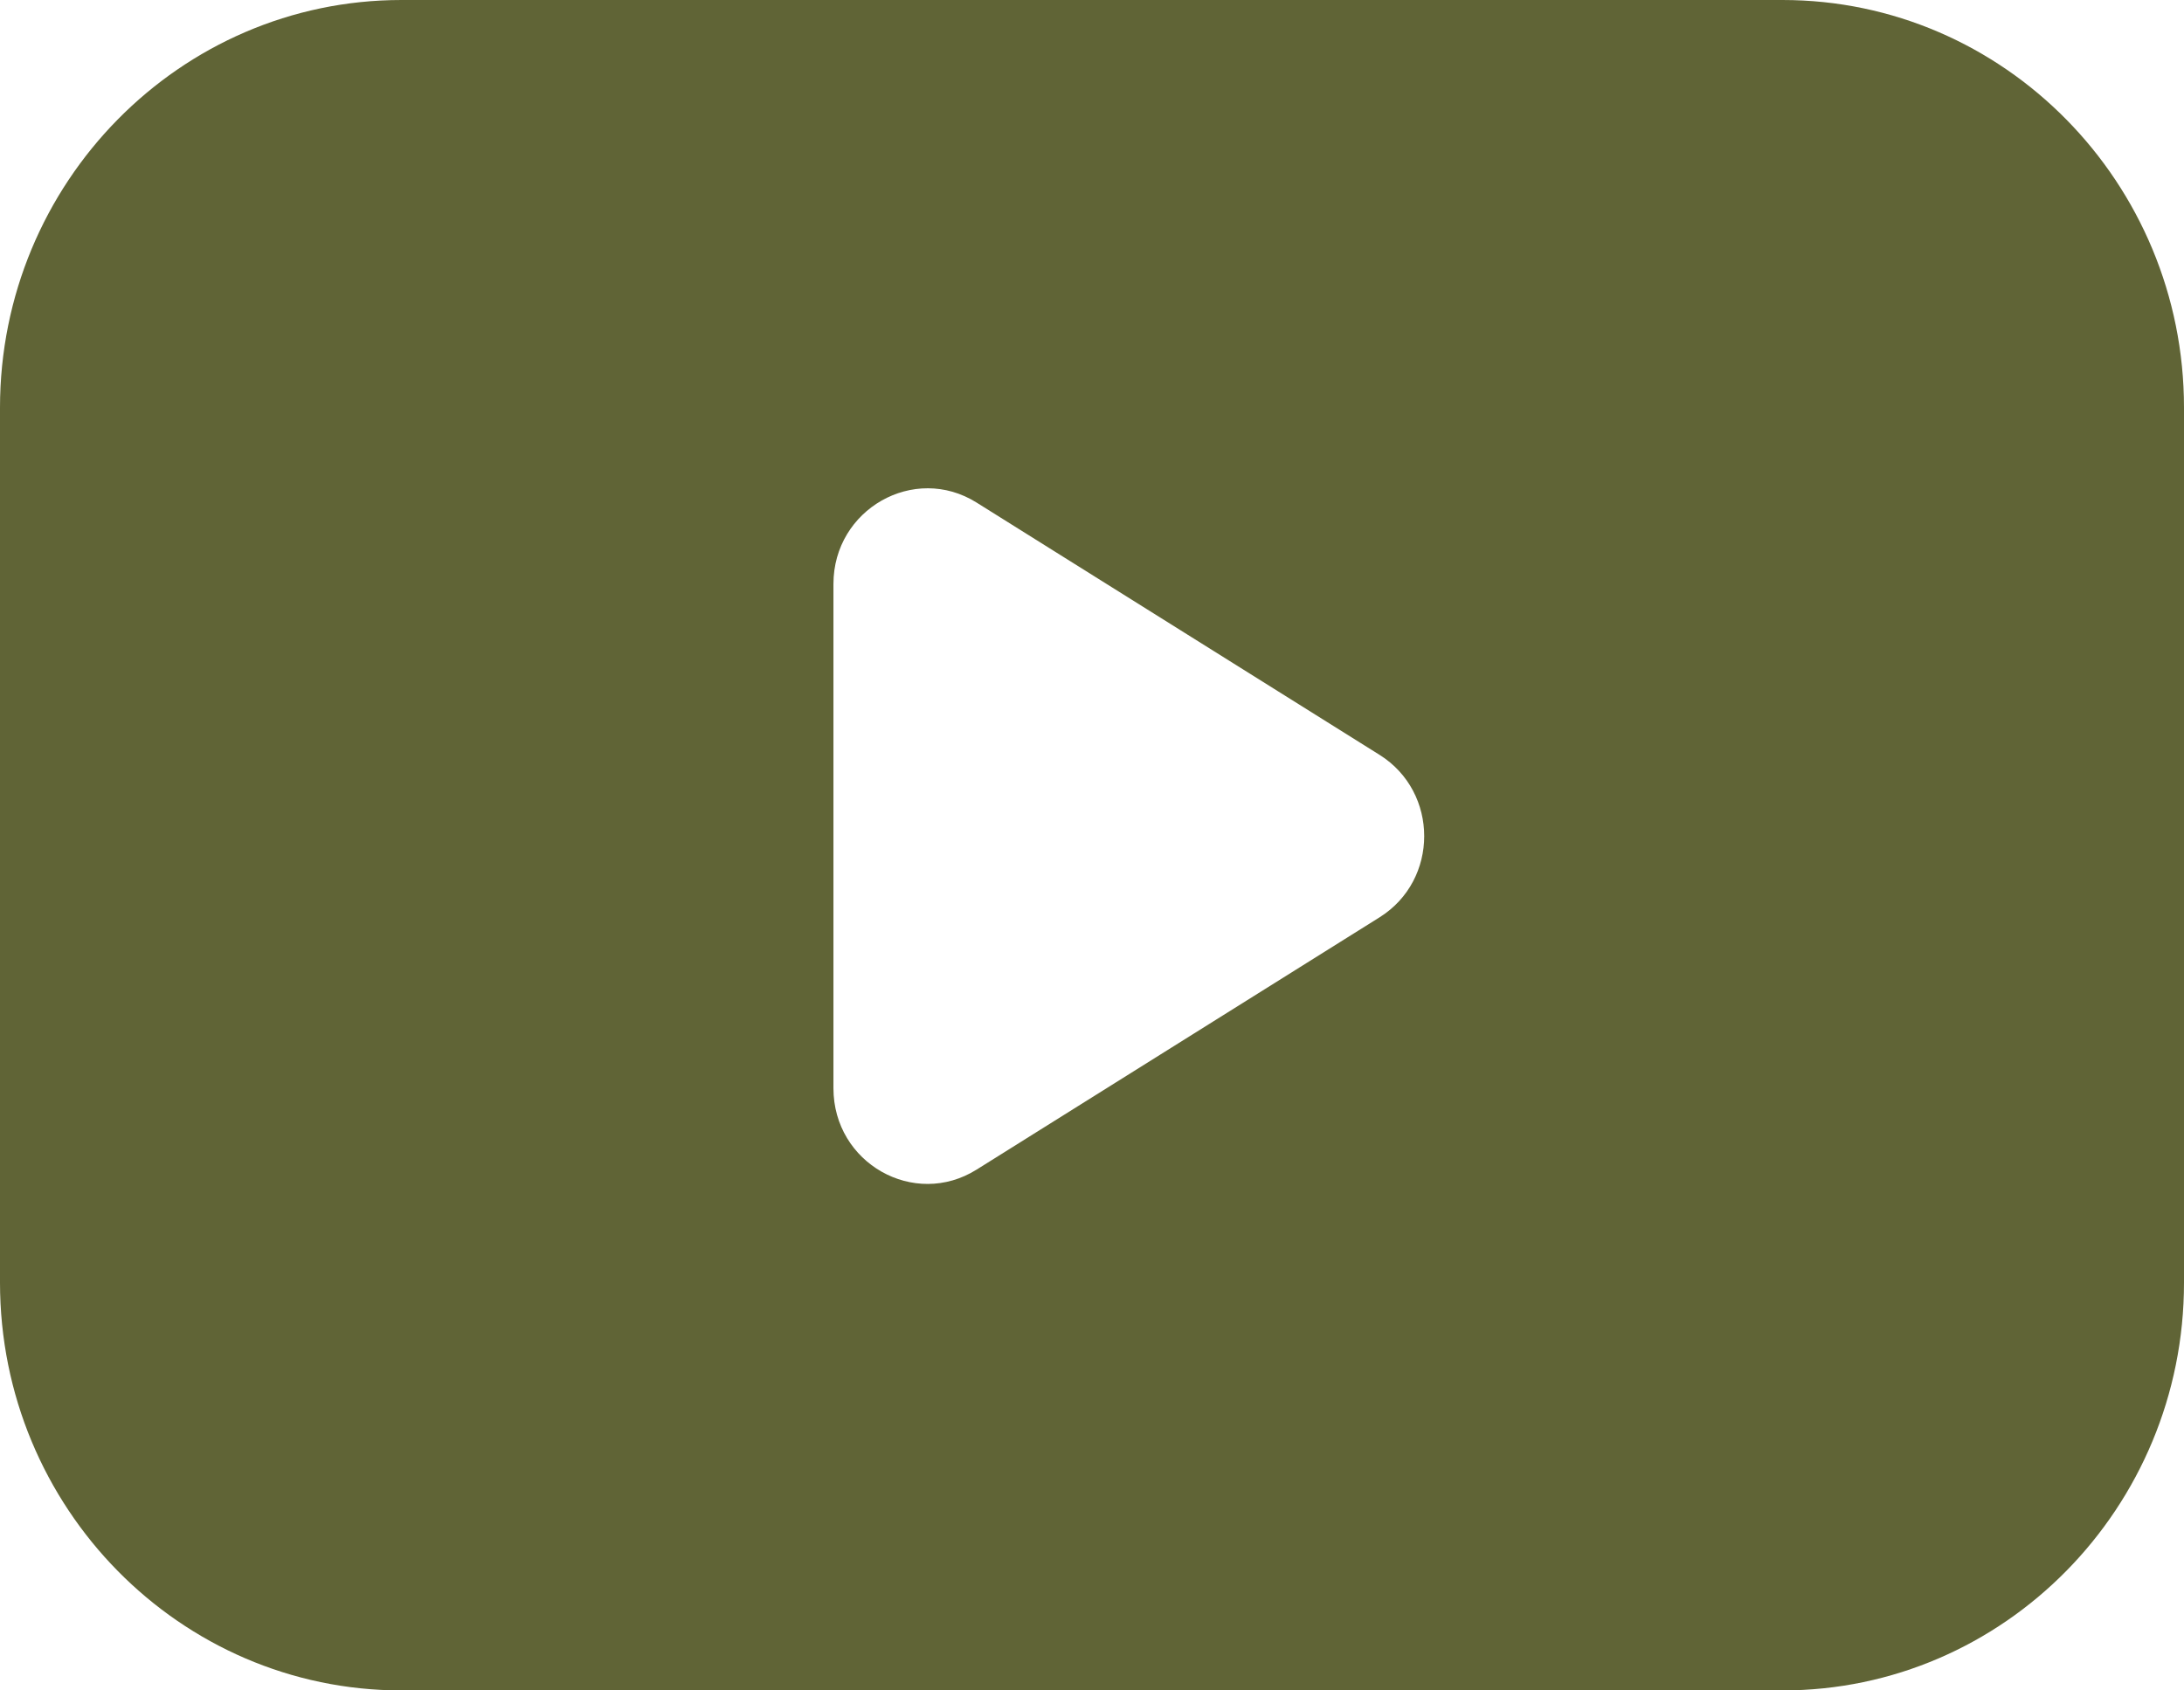 <svg width="31" height="24" viewBox="0 0 31 24" fill="none" xmlns="http://www.w3.org/2000/svg">
<path d="M5.699 24H25.301C28.445 24 31 21.405 31 18.212V5.788C31 2.595 28.445 0 25.301 0H5.699C2.555 0 0 2.595 0 5.788V18.209C0 21.405 2.555 24 5.699 24ZM11.83 8.291C11.83 7.231 12.976 6.579 13.863 7.136L19.583 10.718C20.426 11.248 20.426 12.494 19.583 13.023L13.863 16.605C12.976 17.162 11.83 16.514 11.83 15.45V8.291Z" fill="#606436"/>
</svg>

